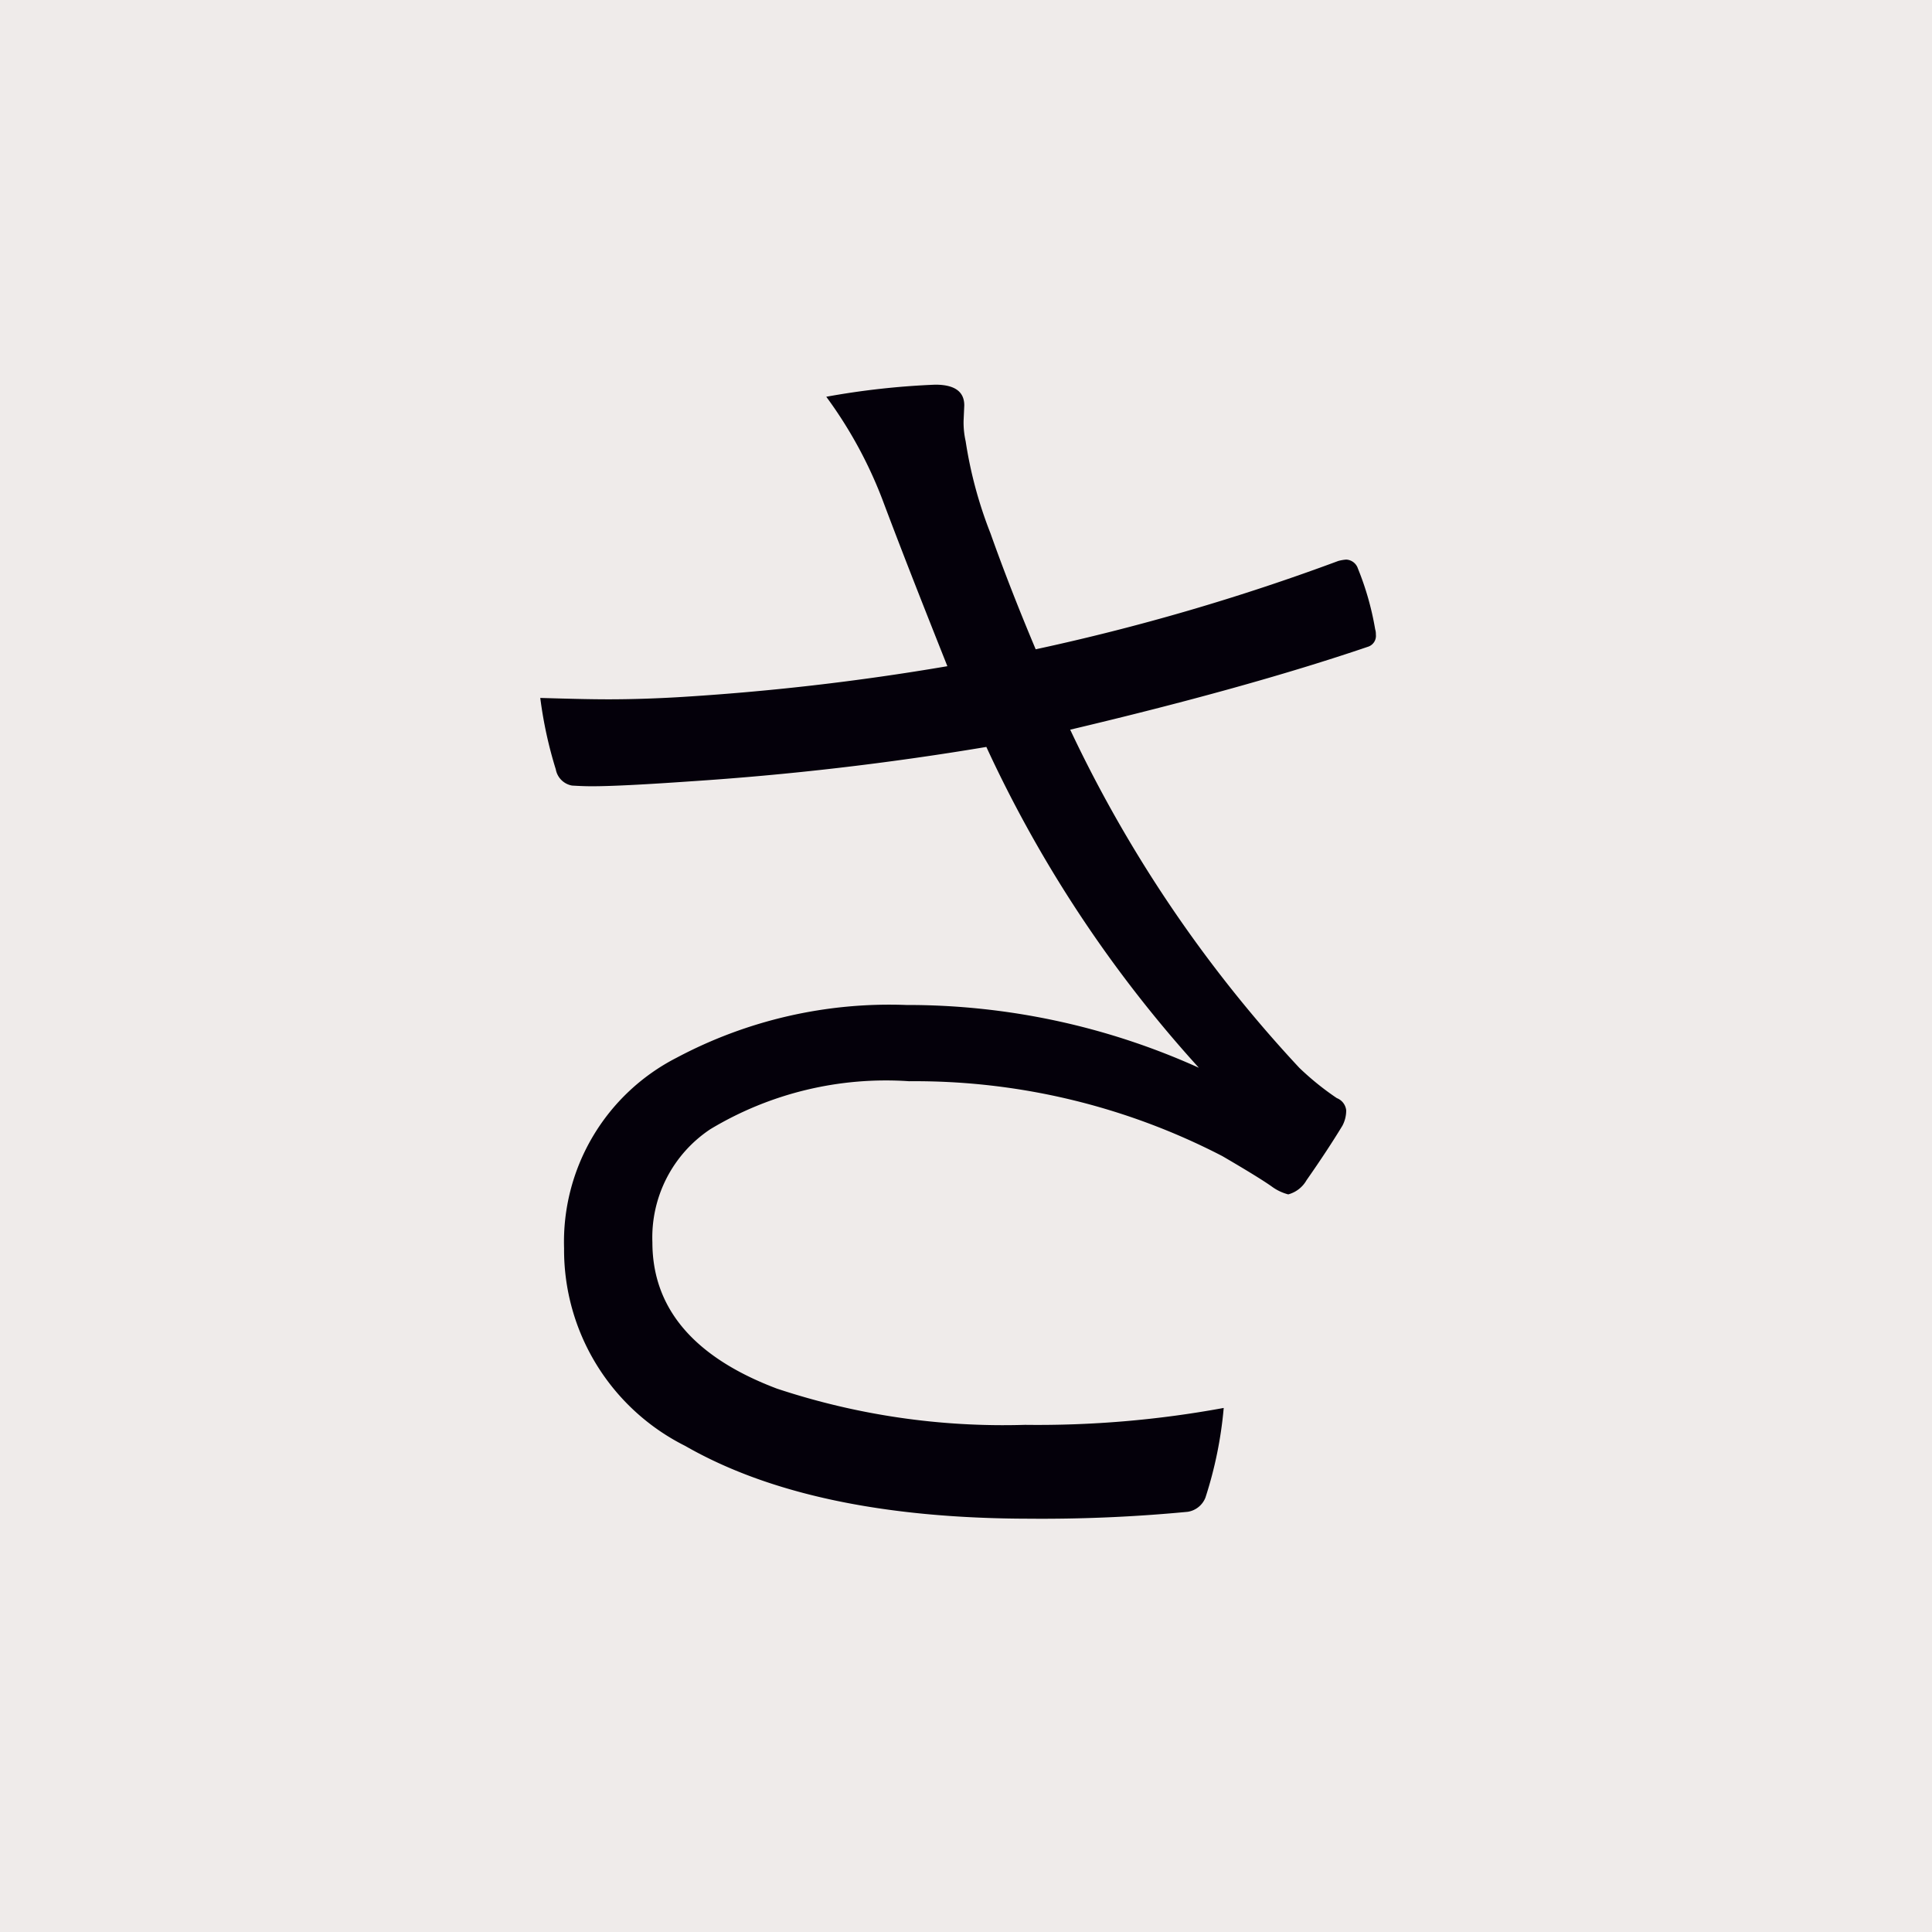 <svg id="グループ_52" data-name="グループ 52" xmlns="http://www.w3.org/2000/svg" width="56" height="56" viewBox="0 0 56 56">
<defs>
    <style>
      .cls-1 {
        fill: #efebea;
      }

      .cls-2 {
        fill: #04000a;
        fill-rule: evenodd;
      }
    </style>
  </defs>
  <rect id="マスク用" class="cls-1" width="56" height="56"/>
  <path id="さ" class="cls-2" d="M1236.63,1819.21c-0.7.04-1.37,0.06-1.99,0.06s-1.27-.02-1.98-0.04a12.128,12.128,0,0,0,.45,2.07,0.582,0.582,0,0,0,.47.47c0.17,0.01.36,0.02,0.57,0.02,0.58,0,1.53-.05,2.83-0.14a86.019,86.019,0,0,0,8.61-1,36.61,36.61,0,0,0,6.16,9.3,20.492,20.492,0,0,0-8.48-1.82,13.128,13.128,0,0,0-6.66,1.53,5.994,5.994,0,0,0-3.26,5.52,6.355,6.355,0,0,0,3.51,5.73q3.66,2.1,9.96,2.11a44.308,44.308,0,0,0,4.61-.2,0.663,0.663,0,0,0,.51-0.41,11.725,11.725,0,0,0,.53-2.6,29.75,29.75,0,0,1-5.76.49,20.809,20.809,0,0,1-7.19-1.05c-2.41-.91-3.61-2.33-3.61-4.24a3.766,3.766,0,0,1,1.68-3.28,9.872,9.872,0,0,1,5.76-1.39,19.373,19.373,0,0,1,9.08,2.17c0.72,0.42,1.19.71,1.43,0.88a1.4,1.4,0,0,0,.48.23,0.869,0.869,0,0,0,.53-0.41c0.42-.6.76-1.12,1.04-1.58a0.936,0.936,0,0,0,.11-0.45,0.428,0.428,0,0,0-.27-0.35,8.051,8.051,0,0,1-1.09-.88,38.326,38.326,0,0,1-6.64-9.8c3.38-.8,6.27-1.6,8.65-2.41a0.331,0.331,0,0,0,.21-0.35,0.442,0.442,0,0,0-.02-0.15,8.357,8.357,0,0,0-.5-1.76,0.375,0.375,0,0,0-.34-0.26,1.236,1.236,0,0,0-.23.04,63.743,63.743,0,0,1-8.77,2.56c-0.48-1.14-.92-2.26-1.31-3.36a12.368,12.368,0,0,1-.72-2.67,2.493,2.493,0,0,1-.06-0.59l0.02-.45q0-.6-0.84-0.6a22.738,22.738,0,0,0-3.16.35,12.621,12.621,0,0,1,1.68,3.12c0.63,1.67,1.25,3.23,1.83,4.69a71.958,71.958,0,0,1-7.83.9h0Z" transform="translate(-1217 -1799)"/>
</svg>
